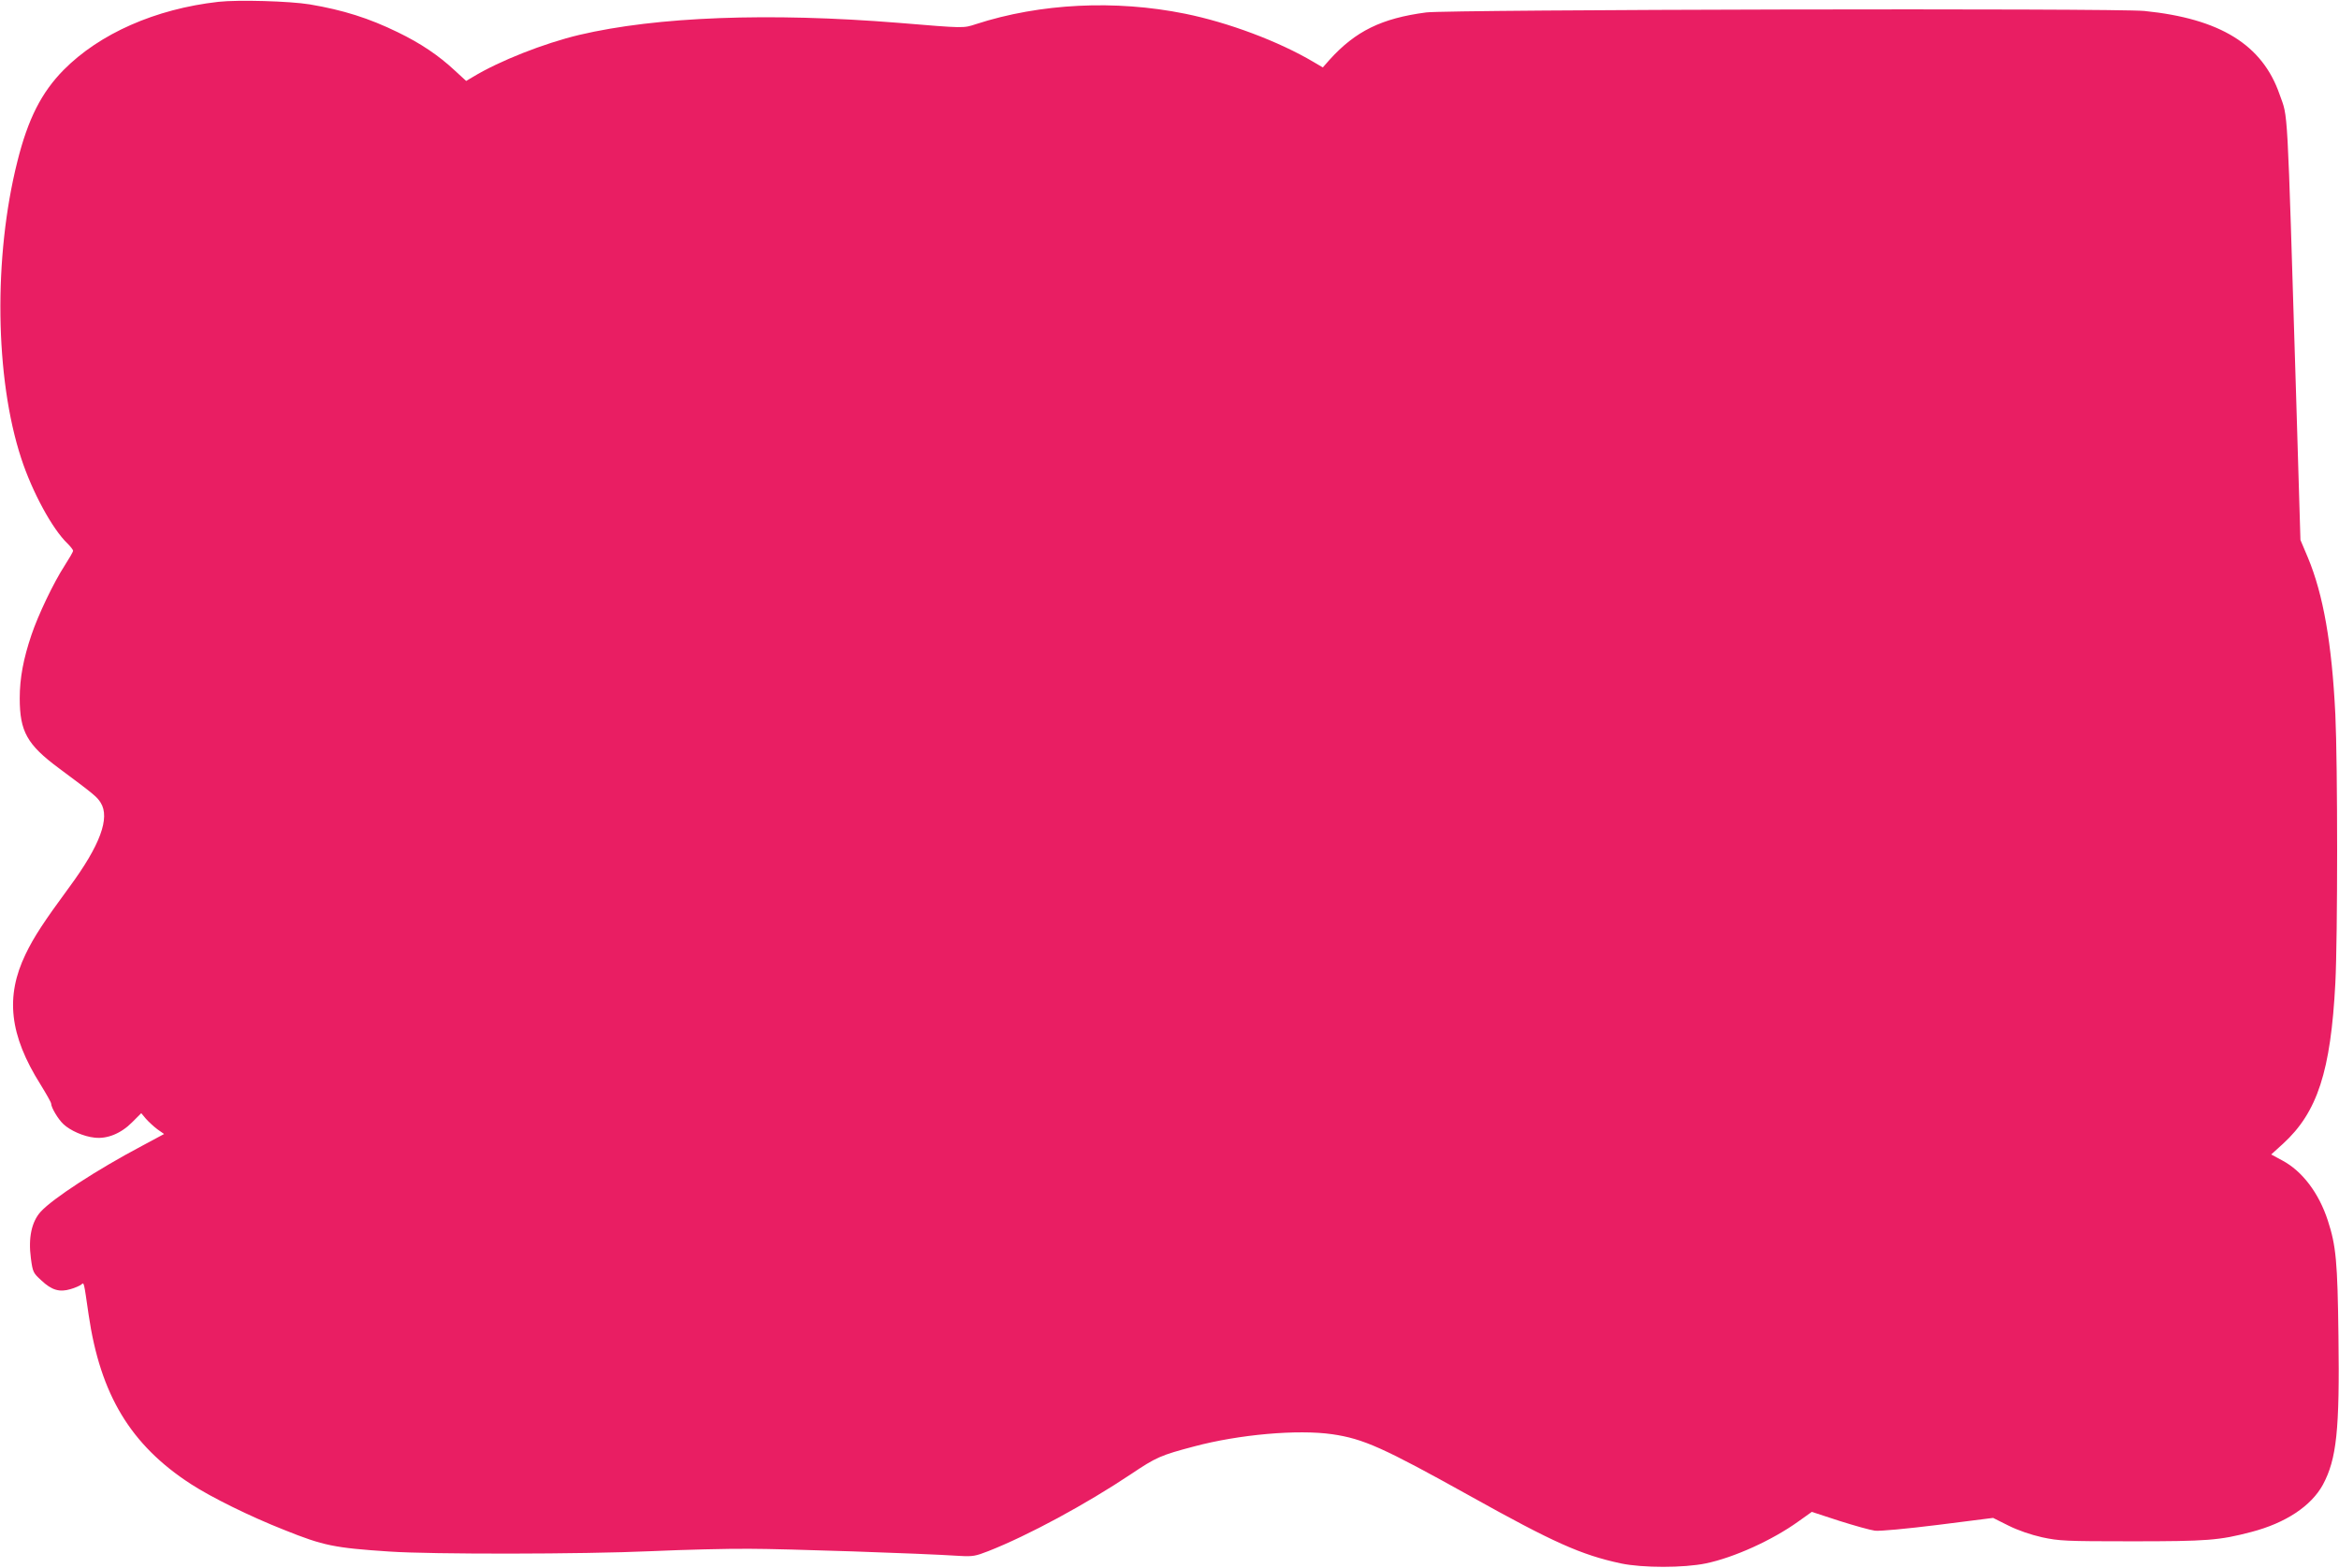 <?xml version="1.0" standalone="no"?>
<!DOCTYPE svg PUBLIC "-//W3C//DTD SVG 20010904//EN"
 "http://www.w3.org/TR/2001/REC-SVG-20010904/DTD/svg10.dtd">
<svg version="1.0" xmlns="http://www.w3.org/2000/svg"
 width="1280pt" height="858pt" viewBox="0 0 1280 858"
 preserveAspectRatio="xMidYMid meet">
<g transform="translate(0,858) scale(0.1,-0.1)"
fill="#e91e63" stroke="none">
<path d="M1195 8570 c-345 -39 -650 -174 -847 -373 -121 -123 -195 -268 -253
-501 -131 -520 -123 -1185 21 -1624 60 -184 171 -388 253 -466 17 -17 31 -35
31 -40 0 -6 -21 -42 -46 -81 -61 -94 -145 -270 -182 -380 -44 -130 -64 -236
-64 -346 0 -182 40 -254 214 -383 195 -145 208 -156 229 -189 52 -83 -3 -233
-171 -461 -139 -189 -195 -274 -240 -368 -112 -232 -88 -443 81 -712 32 -52
59 -99 59 -106 0 -21 38 -85 67 -112 37 -35 111 -68 171 -74 69 -8 145 23 206
85 l49 49 25 -30 c15 -17 43 -43 63 -58 l37 -26 -121 -65 c-246 -130 -488
-288 -554 -360 -50 -55 -69 -143 -54 -255 10 -76 13 -81 57 -121 57 -54 100
-66 160 -48 25 7 51 19 59 25 15 13 13 22 40 -165 64 -438 230 -713 560 -927
111 -72 323 -177 511 -251 214 -86 273 -98 574 -118 233 -16 1055 -15 1435 2
176 8 417 14 535 13 189 0 939 -25 1153 -39 70 -4 86 -1 155 26 219 86 535
257 782 422 137 92 162 103 344 151 247 66 568 94 756 67 172 -25 280 -74 753
-337 459 -256 609 -323 827 -370 119 -25 343 -25 465 0 154 32 364 127 507
230 l73 52 150 -49 c82 -26 171 -51 196 -54 27 -3 169 10 346 32 l300 38 84
-42 c52 -26 122 -50 184 -64 94 -20 125 -22 490 -22 415 0 479 5 655 51 188
49 328 142 392 259 75 140 92 298 85 813 -5 408 -13 494 -58 632 -49 151 -140
271 -249 329 l-61 33 65 59 c188 172 261 397 286 879 13 253 13 1194 0 1470
-19 389 -66 656 -150 858 l-41 97 -24 800 c-50 1628 -43 1504 -90 1638 -94
272 -325 415 -740 457 -157 16 -3804 8 -3930 -8 -244 -32 -387 -102 -529 -259
l-37 -42 -51 30 c-191 113 -466 216 -703 264 -381 77 -793 57 -1144 -57 -70
-23 -62 -23 -424 7 -709 57 -1322 34 -1747 -66 -193 -46 -437 -142 -582 -230
l-37 -22 -62 57 c-89 83 -187 149 -313 210 -156 76 -297 121 -481 152 -110 18
-391 26 -500 14z"/>
</g>
</svg>

